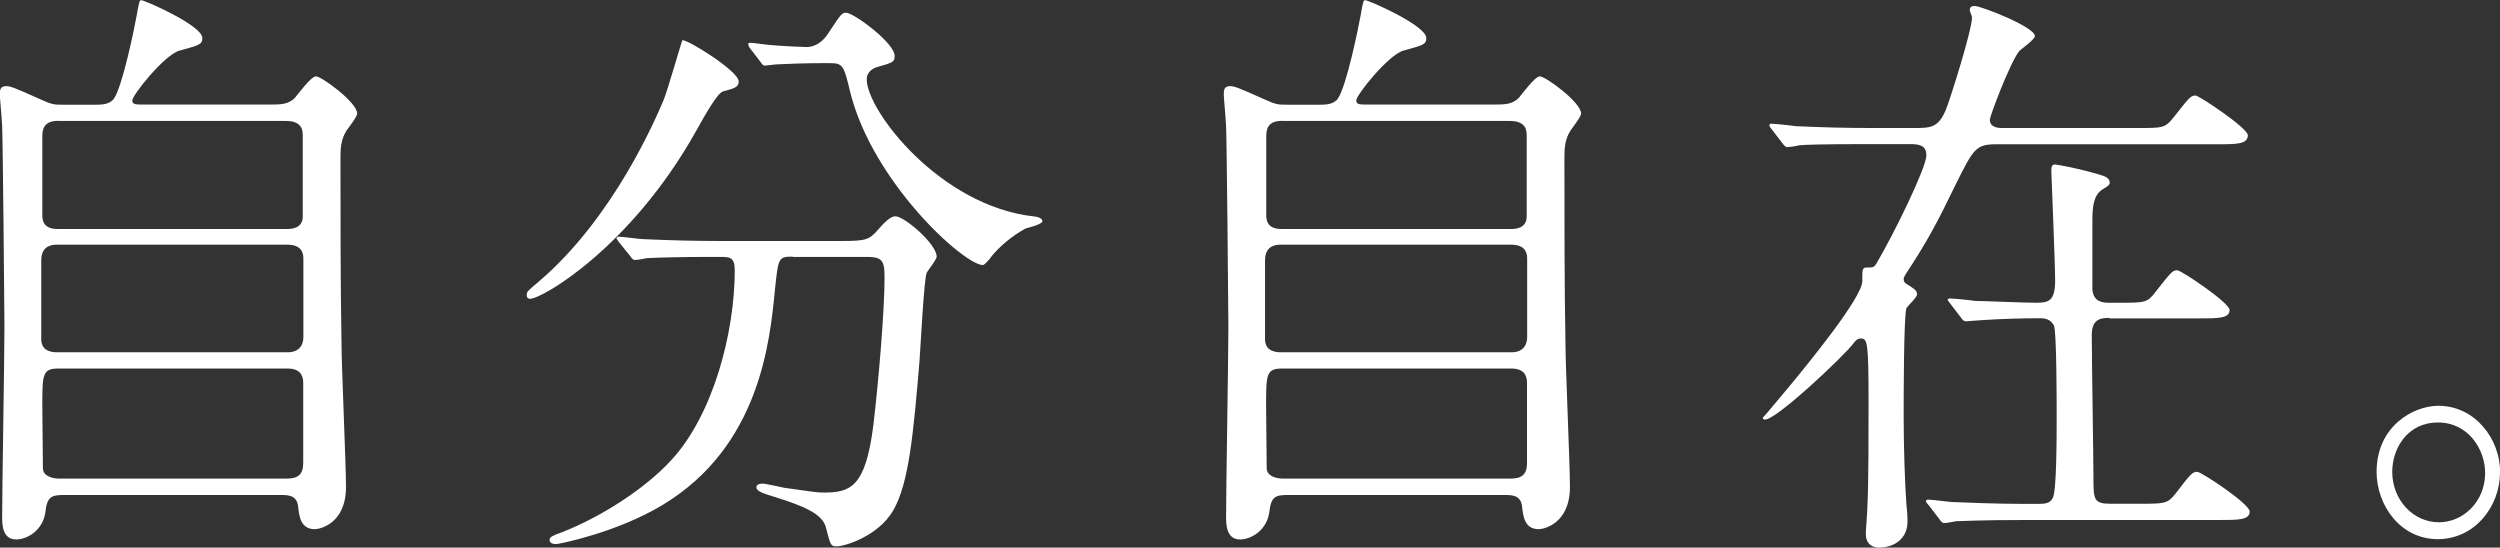 <?xml version="1.0" encoding="UTF-8"?>
<svg id="_レイヤー_2" data-name="レイヤー 2" xmlns="http://www.w3.org/2000/svg" viewBox="0 0 163.08 35.72">
  <rect x="0" y="0" width="163.08" height="35.72" fill="#333333" stroke="none"/>
  <defs>
    <style>
      .cls-1 {
        fill: #fff;
        stroke-width: 0px;
      }
    </style>
  </defs>
  <g id="_一枚目写真" data-name="一枚目写真">
    <g>
      <path class="cls-1" d="M17.6,6.82c.69,0,1.2,0,1.63-.43.18-.2,1.05-1.41,1.38-1.41.36,0,2.69,1.69,2.69,2.43,0,.2-.58.94-.69,1.1-.4.63-.4,1.22-.4,1.92,0,3.92,0,8.16.07,12.12,0,1.29.29,7.76.29,9.22,0,2.39-1.71,2.75-2.03,2.75-.94,0-1.02-.86-1.09-1.45-.07-.78-.65-.78-1.16-.78H4.28c-.8,0-1.2,0-1.31,1.06-.15,1.25-1.2,1.84-1.92,1.84-.91,0-.91-1.02-.91-1.49,0-1.76.15-10.43.15-12.39,0-1.02-.11-12.51-.15-13.1-.07-1.14-.15-1.76-.15-2.08,0-.27.04-.51.4-.51.29,0,.51.08,2.25.86.76.35.91.35,1.49.35h2.1c.36,0,.91,0,1.2-.39.58-.86,1.34-4.63,1.49-5.45.15-.86.18-.98.29-.98.22,0,3.99,1.65,3.99,2.47,0,.43-.22.47-1.49.82-.98.27-3.08,2.9-3.08,3.25,0,.27.22.27.73.27h8.24ZM3.74,15.96c-.25,0-1.05,0-1.05,1.02v5.14c0,.86.8.86,1.09.86h14.99c.87,0,1.02-.63,1.02-.98v-5.14c0-.9-.8-.9-1.12-.9H3.74ZM3.81,7.88c-.73,0-1.05.31-1.05.98v5.1c0,.35,0,.98,1.02.98h14.88c.29,0,1.09,0,1.09-.82v-5.25c0-.31,0-.98-1.09-.98H3.81ZM18.69,31.22c.73,0,1.09-.24,1.09-1.02v-5.22c0-.51-.22-.94-1.02-.94H3.81c-1.05,0-1.05.39-1.05,2.47,0,.2.04,3.84.04,4.08.04.47.62.63,1.05.63h14.84Z"/>
      <path class="cls-1" d="M48.19,5.29c0,.39-.25.47-1.02.67-.36.12-1.02,1.25-1.81,2.67-4.21,7.49-9.98,10.86-10.78,10.86-.15,0-.22-.08-.22-.24,0-.24.07-.27.76-.86,4.9-4.16,7.66-10.67,8.16-11.84.25-.59,1.2-3.92,1.23-3.92.25-.12,3.67,2,3.67,2.67ZM51.71,16.74c-.94,0-.94.08-1.16,2.16-.33,3.45-1.02,10.24-7.33,14.04-2.98,1.8-6.75,2.55-6.93,2.55-.11,0-.44,0-.44-.27,0-.2.18-.27.83-.51,2.5-.98,5.41-2.82,7.15-4.74,2.69-2.94,4.1-8.27,4.1-12.35,0-.86-.36-.86-.91-.86h-1.09c-1.34,0-3.08.04-3.74.08-.15.04-.65.12-.76.12-.15,0-.22-.12-.33-.27l-.73-.9c-.11-.16-.15-.2-.15-.23,0-.08.04-.12.15-.12.25,0,1.34.16,1.6.16,1.78.08,3.27.12,4.97.12h7.95c1.63,0,1.81-.08,2.4-.75.54-.63.87-.86,1.12-.86.58,0,2.69,1.8,2.69,2.63,0,.2-.58.9-.65,1.06-.18.39-.4,4.86-.47,5.76-.4,4.75-.69,7.96-1.71,9.73-.98,1.69-3.16,2.35-3.7,2.35-.4,0-.4-.12-.69-1.22-.22-.9-1.45-1.41-3.34-2-.8-.24-1.2-.39-1.2-.63s.33-.24.4-.24c.25,0,1.23.24,1.42.27,1.92.27,2.14.31,2.58.31,1.74,0,2.72-.35,3.23-4.39.36-3.02.73-7.57.73-9.57,0-1.06-.07-1.41-1.09-1.41h-4.9ZM53.53,4.12c-.91,0-2.14.04-2.9.08-.11,0-.62.08-.73.08s-.15-.04-.29-.24l-.69-.9c-.07-.08-.11-.2-.11-.27,0-.04.04-.08.11-.08.22,0,1.27.16,1.49.16.4.04,1.92.12,2.18.12.83,0,1.31-.67,1.52-1.02.73-1.1.8-1.22,1.09-1.22.47,0,3.16,1.96,3.16,2.82,0,.39-.11.43-1.09.71-.18.04-.73.24-.73.82,0,2.04,4.79,8.27,10.92,8.94.11,0,.54.08.54.31,0,.2-.94.43-1.09.47-.94.51-1.74,1.22-2.21,1.8-.07.12-.47.59-.58.59-1.23,0-7.22-5.41-8.67-11.33-.4-1.69-.47-1.84-1.31-1.84h-.62Z"/>
      <path class="cls-1" d="M97.44,6.82c.69,0,1.2,0,1.63-.43.18-.2,1.05-1.41,1.38-1.41.36,0,2.69,1.69,2.69,2.43,0,.2-.58.94-.69,1.1-.4.63-.4,1.22-.4,1.92,0,3.92,0,8.16.07,12.12,0,1.29.29,7.76.29,9.22,0,2.39-1.71,2.75-2.03,2.75-.94,0-1.02-.86-1.09-1.45-.07-.78-.65-.78-1.16-.78h-14.01c-.8,0-1.2,0-1.31,1.06-.15,1.25-1.2,1.84-1.92,1.84-.91,0-.91-1.02-.91-1.49,0-1.76.15-10.43.15-12.39,0-1.02-.11-12.51-.15-13.1-.07-1.14-.15-1.76-.15-2.08,0-.27.04-.51.4-.51.29,0,.51.08,2.25.86.76.35.91.35,1.49.35h2.1c.36,0,.91,0,1.2-.39.58-.86,1.34-4.63,1.49-5.45.15-.86.18-.98.29-.98.22,0,3.99,1.65,3.99,2.47,0,.43-.22.47-1.49.82-.98.27-3.08,2.9-3.08,3.25,0,.27.22.27.73.27h8.24ZM83.57,15.96c-.25,0-1.05,0-1.05,1.02v5.14c0,.86.8.86,1.09.86h14.99c.87,0,1.02-.63,1.02-.98v-5.14c0-.9-.8-.9-1.12-.9h-14.91ZM83.65,7.88c-.73,0-1.05.31-1.05.98v5.1c0,.35,0,.98,1.02.98h14.88c.29,0,1.09,0,1.09-.82v-5.25c0-.31,0-.98-1.09-.98h-14.84ZM98.52,31.22c.73,0,1.09-.24,1.09-1.02v-5.22c0-.51-.22-.94-1.02-.94h-14.95c-1.05,0-1.05.39-1.05,2.47,0,.2.04,3.84.04,4.08.04.47.62.63,1.05.63h14.84Z"/>
      <path class="cls-1" d="M130.28,9.41c-1.38,0-1.52.24-2.69,2.59-1.16,2.39-1.78,3.61-3.3,5.92-.07.12-.11.2-.11.27,0,.2.07.27.22.35.47.31.65.39.65.67,0,.2-.62.75-.69.9-.18.51-.18,6-.18,7.02,0,1.88.07,4.27.18,5.8.04.27.07.71.07,1.1,0,1.14-.91,1.69-1.85,1.69-.54,0-.87-.31-.87-.9,0-.24.11-1.53.11-1.92.07-1.33.07-4.94.07-6.47,0-4.16-.07-4.35-.51-4.35-.22,0-.36.16-.47.31-.54.75-5.01,4.98-5.77,4.98-.11,0-.15-.04-.15-.12.33-.35,1.05-1.25,1.56-1.84,1.34-1.61,4.93-6,4.93-7.06,0-.78,0-.9.29-.9.4,0,.47,0,.62-.24,1.23-2.08,3.27-6.31,3.27-7.06,0-.67-.44-.75-1.09-.75h-2.61c-3.19,0-4.25.04-4.61.08-.11.04-.65.12-.76.12s-.22-.12-.33-.27l-.69-.9c-.07-.08-.15-.2-.15-.24,0-.08.04-.12.11-.12.25,0,1.38.12,1.6.16,1.78.08,3.3.12,5.01.12h2.69c1.09,0,1.6,0,2.1-1.18.29-.71,1.71-5.22,1.71-6.04,0-.08-.15-.39-.15-.47,0-.24.18-.27.33-.27.4,0,3.92,1.37,3.92,1.96,0,.23-.87.82-1.02.98-.62.78-1.92,4.27-1.92,4.47,0,.55.62.55.8.55h8.85c1.63,0,1.78,0,2.32-.67,1.02-1.29,1.12-1.45,1.45-1.45.22,0,3.41,2.12,3.41,2.59,0,.59-.73.59-1.96.59h-14.41ZM137.61,20.74c-.47,0-1.16,0-1.16,1.1,0,1.49.11,8.08.11,9.41s.04,1.61,1.09,1.61h1.92c1.63,0,1.81,0,2.32-.63,1.02-1.33,1.12-1.45,1.45-1.45.25,0,3.41,2.08,3.41,2.59,0,.55-.73.55-1.96.55h-12.63c-3.16,0-4.21.08-4.57.08-.15.04-.65.12-.76.12-.15,0-.22-.12-.33-.27l-.69-.9c-.07-.08-.18-.2-.18-.24,0-.08.07-.12.15-.12.25,0,1.38.16,1.6.16,2.9.12,3.96.12,5.55.12.51,0,.8-.04.98-.39.25-.47.25-3.92.25-5.37,0-.78,0-5.57-.18-5.88-.22-.39-.54-.47-.87-.47-1.27,0-2.54.04-3.77.12-.15,0-1.02.08-1.09.08-.15,0-.22-.08-.33-.24l-.69-.9c-.07-.12-.18-.2-.18-.27,0-.04.07-.08.15-.08.25,0,1.42.12,1.63.16.47,0,3.27.12,3.96.12.83,0,1.27-.08,1.27-1.45,0-1.14-.25-7.06-.25-7.18,0-.24.04-.39.25-.39.11,0,1.63.27,3.05.71.25.08.51.2.51.47,0,.16-.07.2-.51.47-.54.39-.62,1.06-.62,2.04v4.47c.07.86.76.86,1.12.86h.65c1.63,0,1.81,0,2.32-.67,1.02-1.29,1.12-1.45,1.45-1.45.25,0,3.41,2.12,3.41,2.59,0,.55-.73.55-1.96.55h-5.88Z"/>
      <path class="cls-1" d="M163.08,30.82c0,2.2-1.63,4.35-4.06,4.35s-3.99-2.2-3.99-4.39c0-2.98,2.4-4.31,4.03-4.31,2.36,0,4.03,2.12,4.03,4.35ZM156.05,30.78c0,1.8,1.34,3.29,3.05,3.29,1.56,0,3.01-1.33,3.01-3.22,0-1.53-1.09-3.29-3.08-3.29s-2.98,1.69-2.98,3.22Z"/>
    </g>
  </g>
</svg>